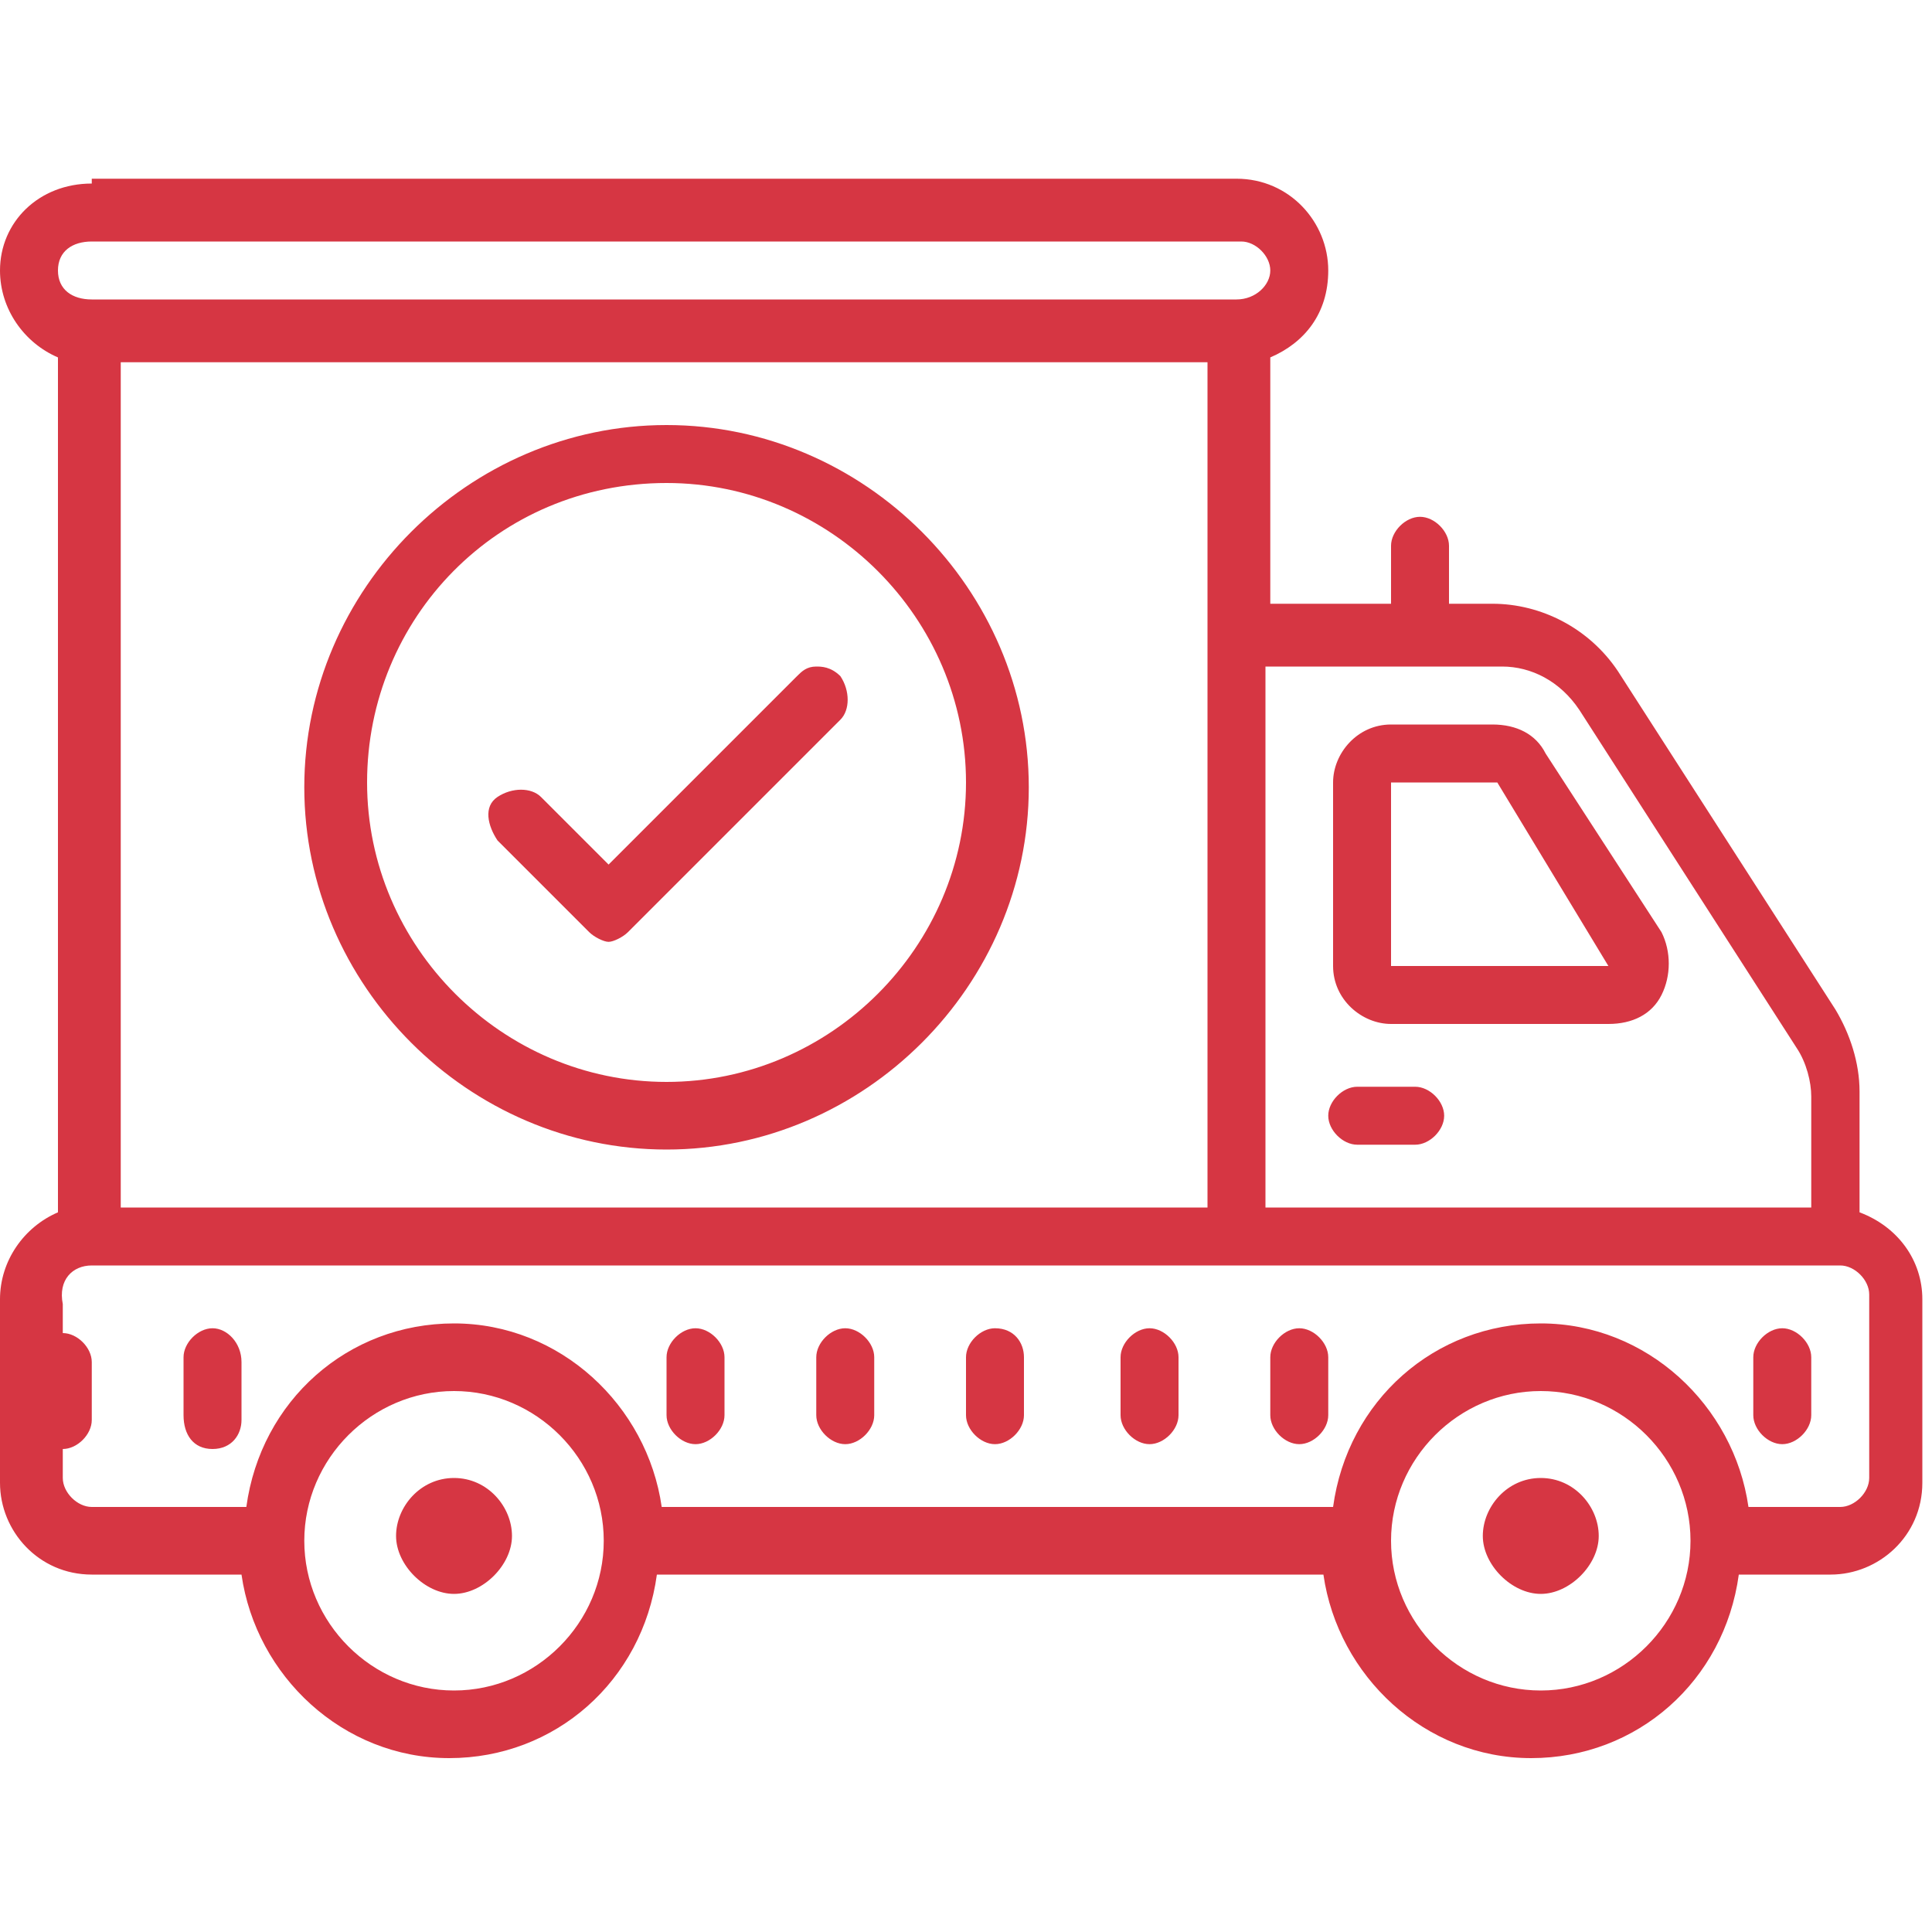 <?xml version="1.0" encoding="utf-8"?>
<!-- Generator: Adobe Illustrator 24.1.2, SVG Export Plug-In . SVG Version: 6.00 Build 0)  -->
<svg version="1.1" id="Warstwa_1" xmlns="http://www.w3.org/2000/svg" xmlns:xlink="http://www.w3.org/1999/xlink" x="0px" y="0px"
	 width="40px" height="40px" viewBox="0 0 40 40" style="enable-background:new 0 0 40 40;" xml:space="preserve">
<style type="text/css">
	.st0{fill:#d63643;}
</style>
<path class="st0" d="M1.9,3.8C0.8,3.8,0,4.6,0,5.6c0,0.8,0.5,1.5,1.2,1.8v17.7C0.5,25.4,0,26.1,0,26.9v3.8c0,1,0.8,1.9,1.9,1.9H5
	c0.3,2.1,2.1,3.8,4.3,3.8s4-1.6,4.3-3.8h13.8c0.3,2.1,2.1,3.8,4.3,3.8s4-1.6,4.3-3.8h1.9c1,0,1.9-0.8,1.9-1.9v-3.8
	c0-0.8-0.5-1.5-1.3-1.8c0,0,0-0.1,0-0.1v-2.4c0-0.6-0.2-1.2-0.5-1.7l-4.5-7c-0.6-0.9-1.6-1.4-2.6-1.4H30v-1.2c0-0.3-0.3-0.6-0.6-0.6
	s-0.6,0.3-0.6,0.6v1.2h-2.5V7.4c0.7-0.3,1.2-0.9,1.2-1.8c0-1-0.8-1.9-1.9-1.9H1.9z M1.9,5h23.8c0.3,0,0.6,0.3,0.6,0.6
	S26,6.2,25.6,6.2H1.9C1.5,6.2,1.2,6,1.2,5.6S1.5,5,1.9,5z M2.5,7.5H25V25H2.5V7.5z M13.8,8.8c-4.1,0-7.5,3.4-7.5,7.5
	s3.4,7.5,7.5,7.5s7.5-3.4,7.5-7.5S17.9,8.8,13.8,8.8z M13.8,10c3.4,0,6.2,2.8,6.2,6.2s-2.8,6.2-6.2,6.2s-6.2-2.8-6.2-6.2
	S10.3,10,13.8,10z M26.2,13.8h4.9c0.6,0,1.2,0.3,1.6,0.9l4.5,7c0.2,0.3,0.3,0.7,0.3,1V25H26.2V13.8z M16.9,13.8
	c-0.2,0-0.3,0.1-0.4,0.2l-3.9,3.9l-1.4-1.4c-0.2-0.2-0.6-0.2-0.9,0s-0.2,0.6,0,0.9l1.9,1.9c0.1,0.1,0.3,0.2,0.4,0.2s0.3-0.1,0.4-0.2
	l4.4-4.4c0.2-0.2,0.2-0.6,0-0.9C17.2,13.8,17,13.8,16.9,13.8z M28.8,15c-0.7,0-1.2,0.6-1.2,1.2V20c0,0.7,0.6,1.2,1.2,1.2h4.5
	c0.5,0,0.9-0.2,1.1-0.6c0.2-0.4,0.2-0.9,0-1.3L32,15.6c-0.2-0.4-0.6-0.6-1.1-0.6H28.8z M28.8,16.2h2.2l2.3,3.8h-4.5V16.2z
	 M28.1,22.5c-0.3,0-0.6,0.3-0.6,0.6s0.3,0.6,0.6,0.6h1.2c0.3,0,0.6-0.3,0.6-0.6s-0.3-0.6-0.6-0.6H28.1z M1.9,26.2h36.2
	c0.3,0,0.6,0.3,0.6,0.6v3.8c0,0.3-0.3,0.6-0.6,0.6h-1.9c-0.3-2.1-2.1-3.8-4.3-3.8s-4,1.6-4.3,3.8H13.7c-0.3-2.1-2.1-3.8-4.3-3.8
	s-4,1.6-4.3,3.8H1.9c-0.3,0-0.6-0.3-0.6-0.6V30c0.3,0,0.6-0.3,0.6-0.6v-1.2c0-0.3-0.3-0.6-0.6-0.6v-0.6C1.2,26.5,1.5,26.2,1.9,26.2z
	 M4.4,27.5c-0.3,0-0.6,0.3-0.6,0.6v1.2C3.8,29.7,4,30,4.4,30S5,29.7,5,29.4v-1.2C5,27.8,4.7,27.5,4.4,27.5z M14.4,27.5
	c-0.3,0-0.6,0.3-0.6,0.6v1.2c0,0.3,0.3,0.6,0.6,0.6s0.6-0.3,0.6-0.6v-1.2C15,27.8,14.7,27.5,14.4,27.5z M17.5,27.5
	c-0.3,0-0.6,0.3-0.6,0.6v1.2c0,0.3,0.3,0.6,0.6,0.6s0.6-0.3,0.6-0.6v-1.2C18.1,27.8,17.8,27.5,17.5,27.5z M20.6,27.5
	c-0.3,0-0.6,0.3-0.6,0.6v1.2c0,0.3,0.3,0.6,0.6,0.6s0.6-0.3,0.6-0.6v-1.2C21.2,27.8,21,27.5,20.6,27.5z M23.8,27.5
	c-0.3,0-0.6,0.3-0.6,0.6v1.2c0,0.3,0.3,0.6,0.6,0.6s0.6-0.3,0.6-0.6v-1.2C24.4,27.8,24.1,27.5,23.8,27.5z M26.9,27.5
	c-0.3,0-0.6,0.3-0.6,0.6v1.2c0,0.3,0.3,0.6,0.6,0.6s0.6-0.3,0.6-0.6v-1.2C27.5,27.8,27.2,27.5,26.9,27.5z M36.9,27.5
	c-0.3,0-0.6,0.3-0.6,0.6v1.2c0,0.3,0.3,0.6,0.6,0.6s0.6-0.3,0.6-0.6v-1.2C37.5,27.8,37.2,27.5,36.9,27.5z M9.4,28.8
	c1.7,0,3.1,1.4,3.1,3.1S11.1,35,9.4,35s-3.1-1.4-3.1-3.1S7.7,28.8,9.4,28.8z M31.9,28.8c1.7,0,3.1,1.4,3.1,3.1S33.6,35,31.9,35
	s-3.1-1.4-3.1-3.1S30.2,28.8,31.9,28.8z M9.4,30.6c-0.7,0-1.2,0.6-1.2,1.2s0.6,1.2,1.2,1.2s1.2-0.6,1.2-1.2S10.1,30.6,9.4,30.6z
	 M31.9,30.6c-0.7,0-1.2,0.6-1.2,1.2s0.6,1.2,1.2,1.2s1.2-0.6,1.2-1.2S32.6,30.6,31.9,30.6z"/>
</svg>
